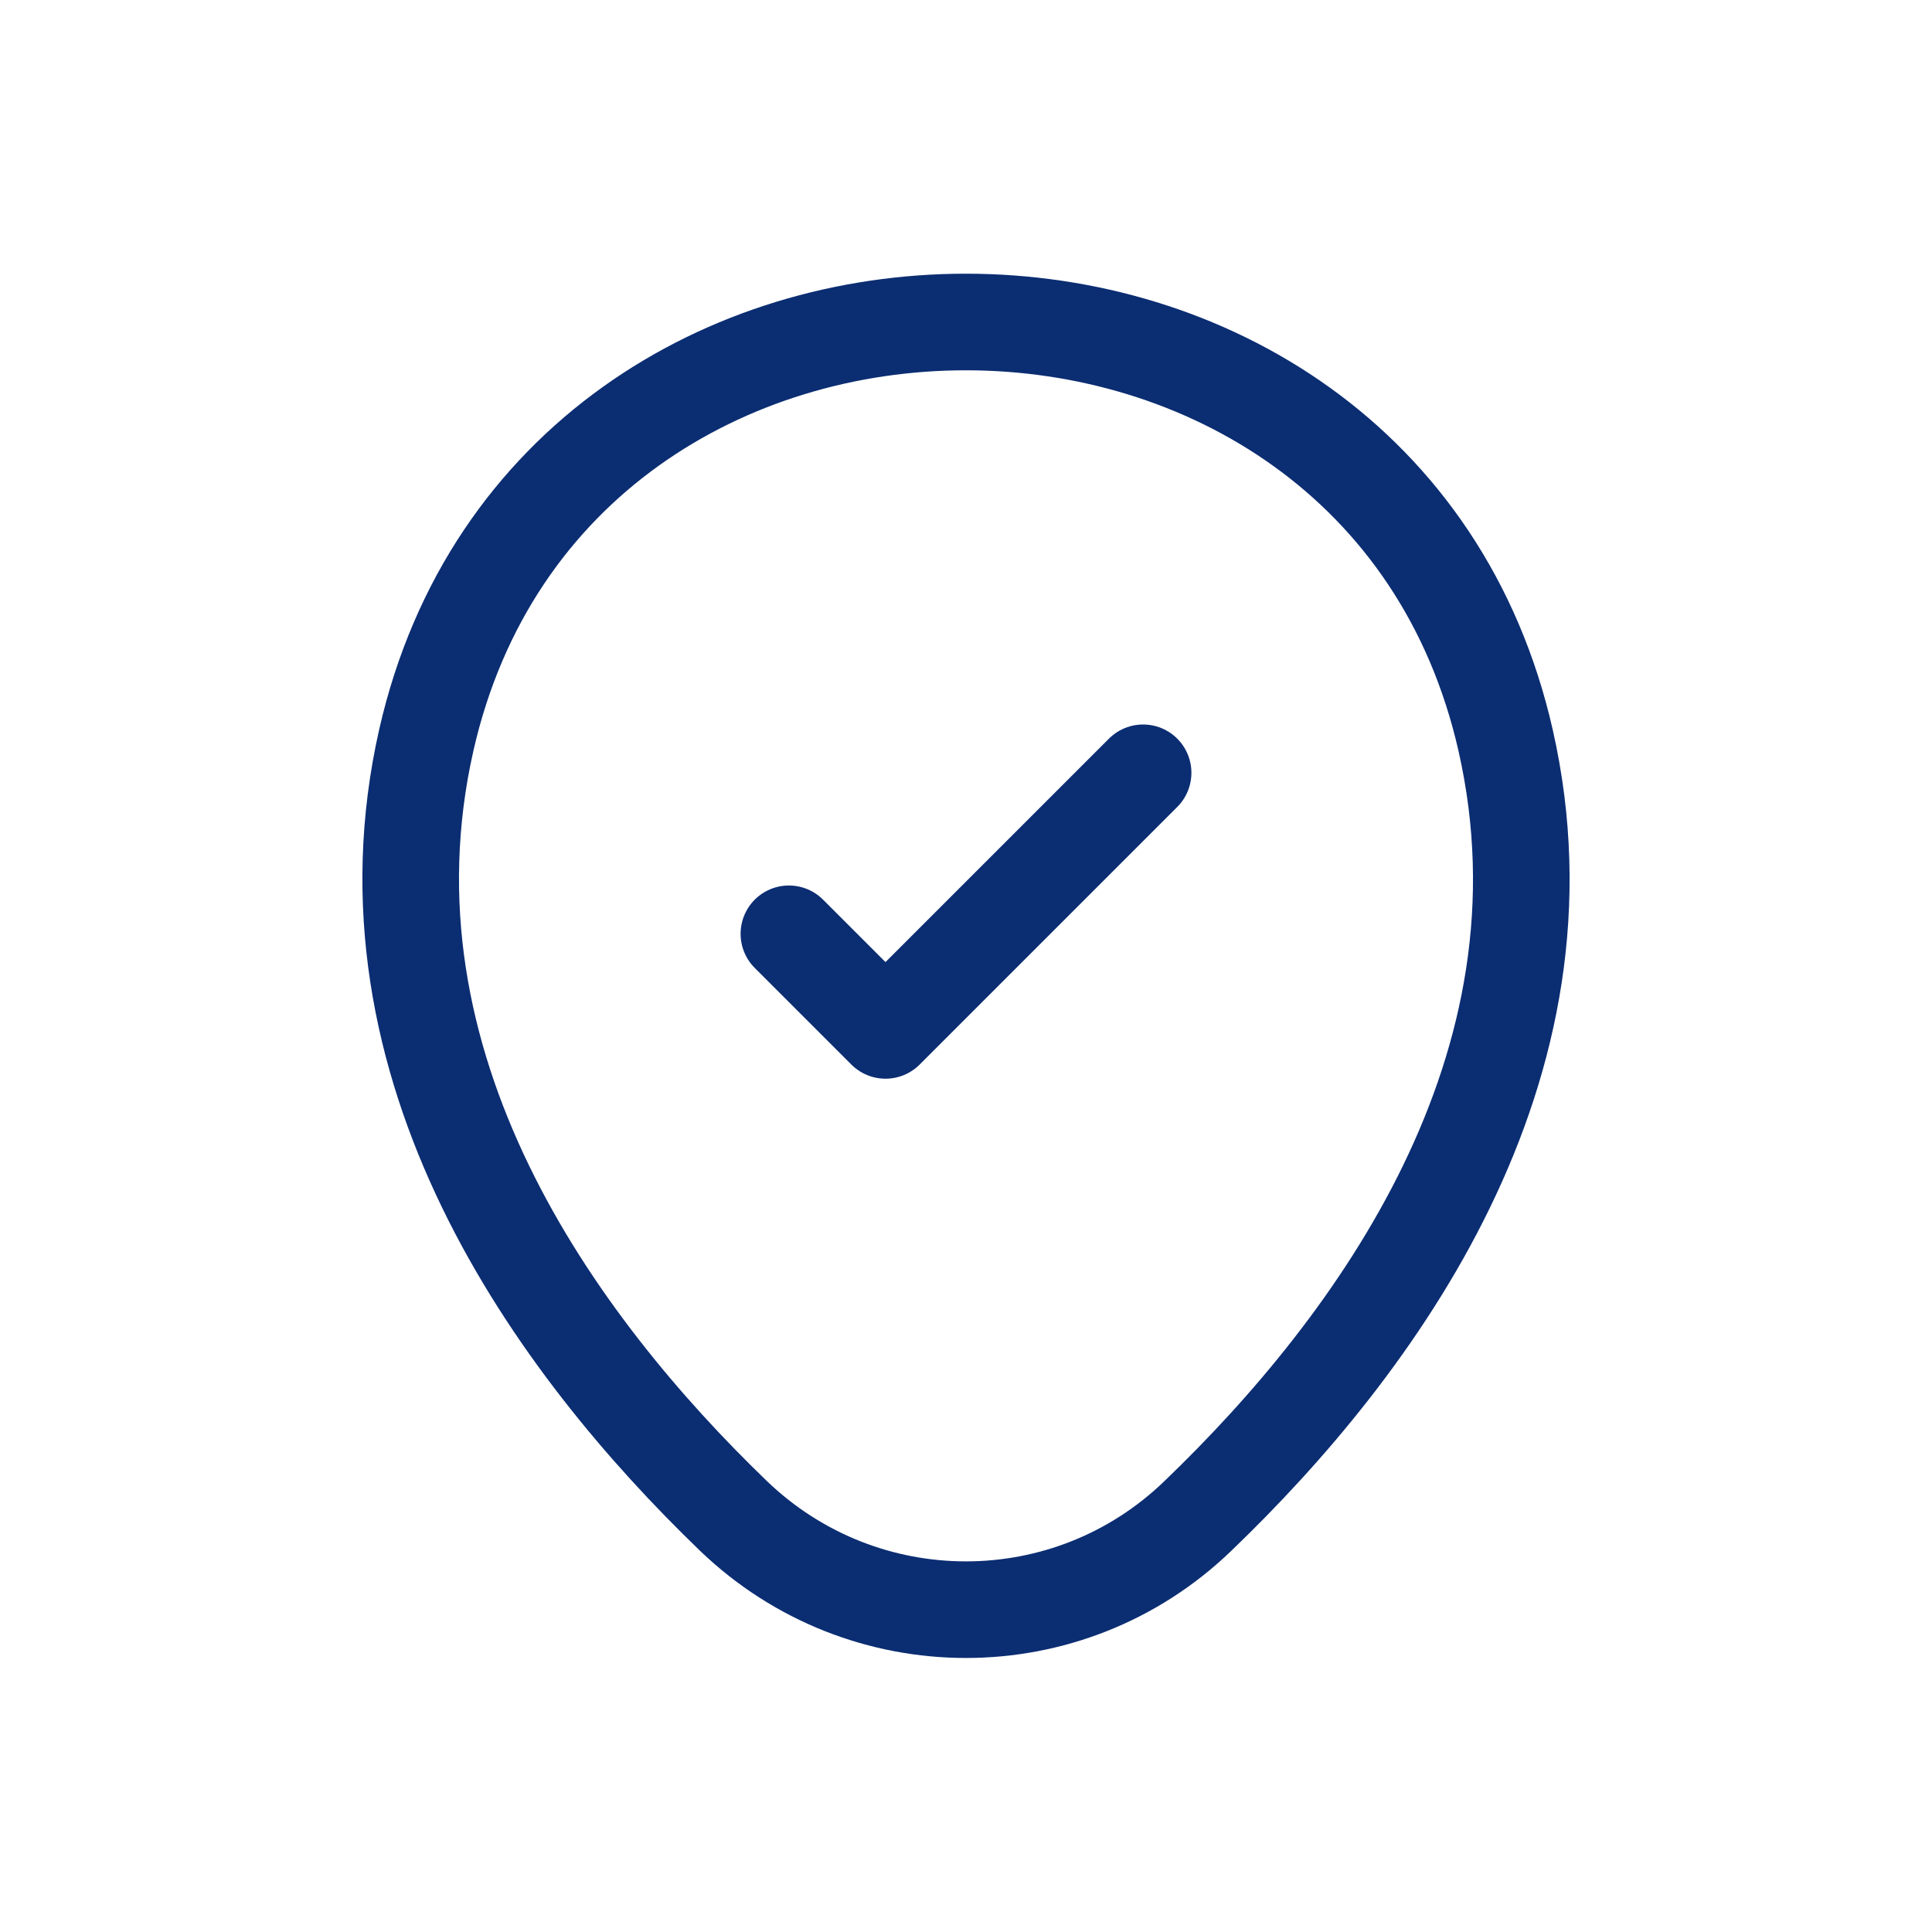 <svg xmlns="http://www.w3.org/2000/svg" width="30" height="30" viewBox="0 0 30 30" fill="none"><g clip-path="url(#clip0_198_149)"><mask id="mask0_198_149" style="mask-type:luminance" maskUnits="userSpaceOnUse" x="3" y="3" width="24" height="24"><path d="M27 3H3V27H27V3Z" fill="white"></path></mask><g mask="url(#mask0_198_149)"><path d="M6.62 11.49C8.59 2.83 21.42 2.84 23.38 11.5C24.53 16.58 21.37 20.88 18.6 23.54C16.59 25.48 13.41 25.48 11.39 23.54C8.63 20.88 5.47 16.57 6.62 11.49Z" stroke="#0B2D72" stroke-width="1.5"></path><path d="M12.25 14.5L13.75 16L17.75 12" stroke="#0B2D72" stroke-width="1.5" stroke-linecap="round" stroke-linejoin="round"></path></g></g><defs><clipPath id="clip0_198_149"><rect width="24" height="24" fill="white" transform="translate(3 3)"></rect></clipPath></defs></svg>